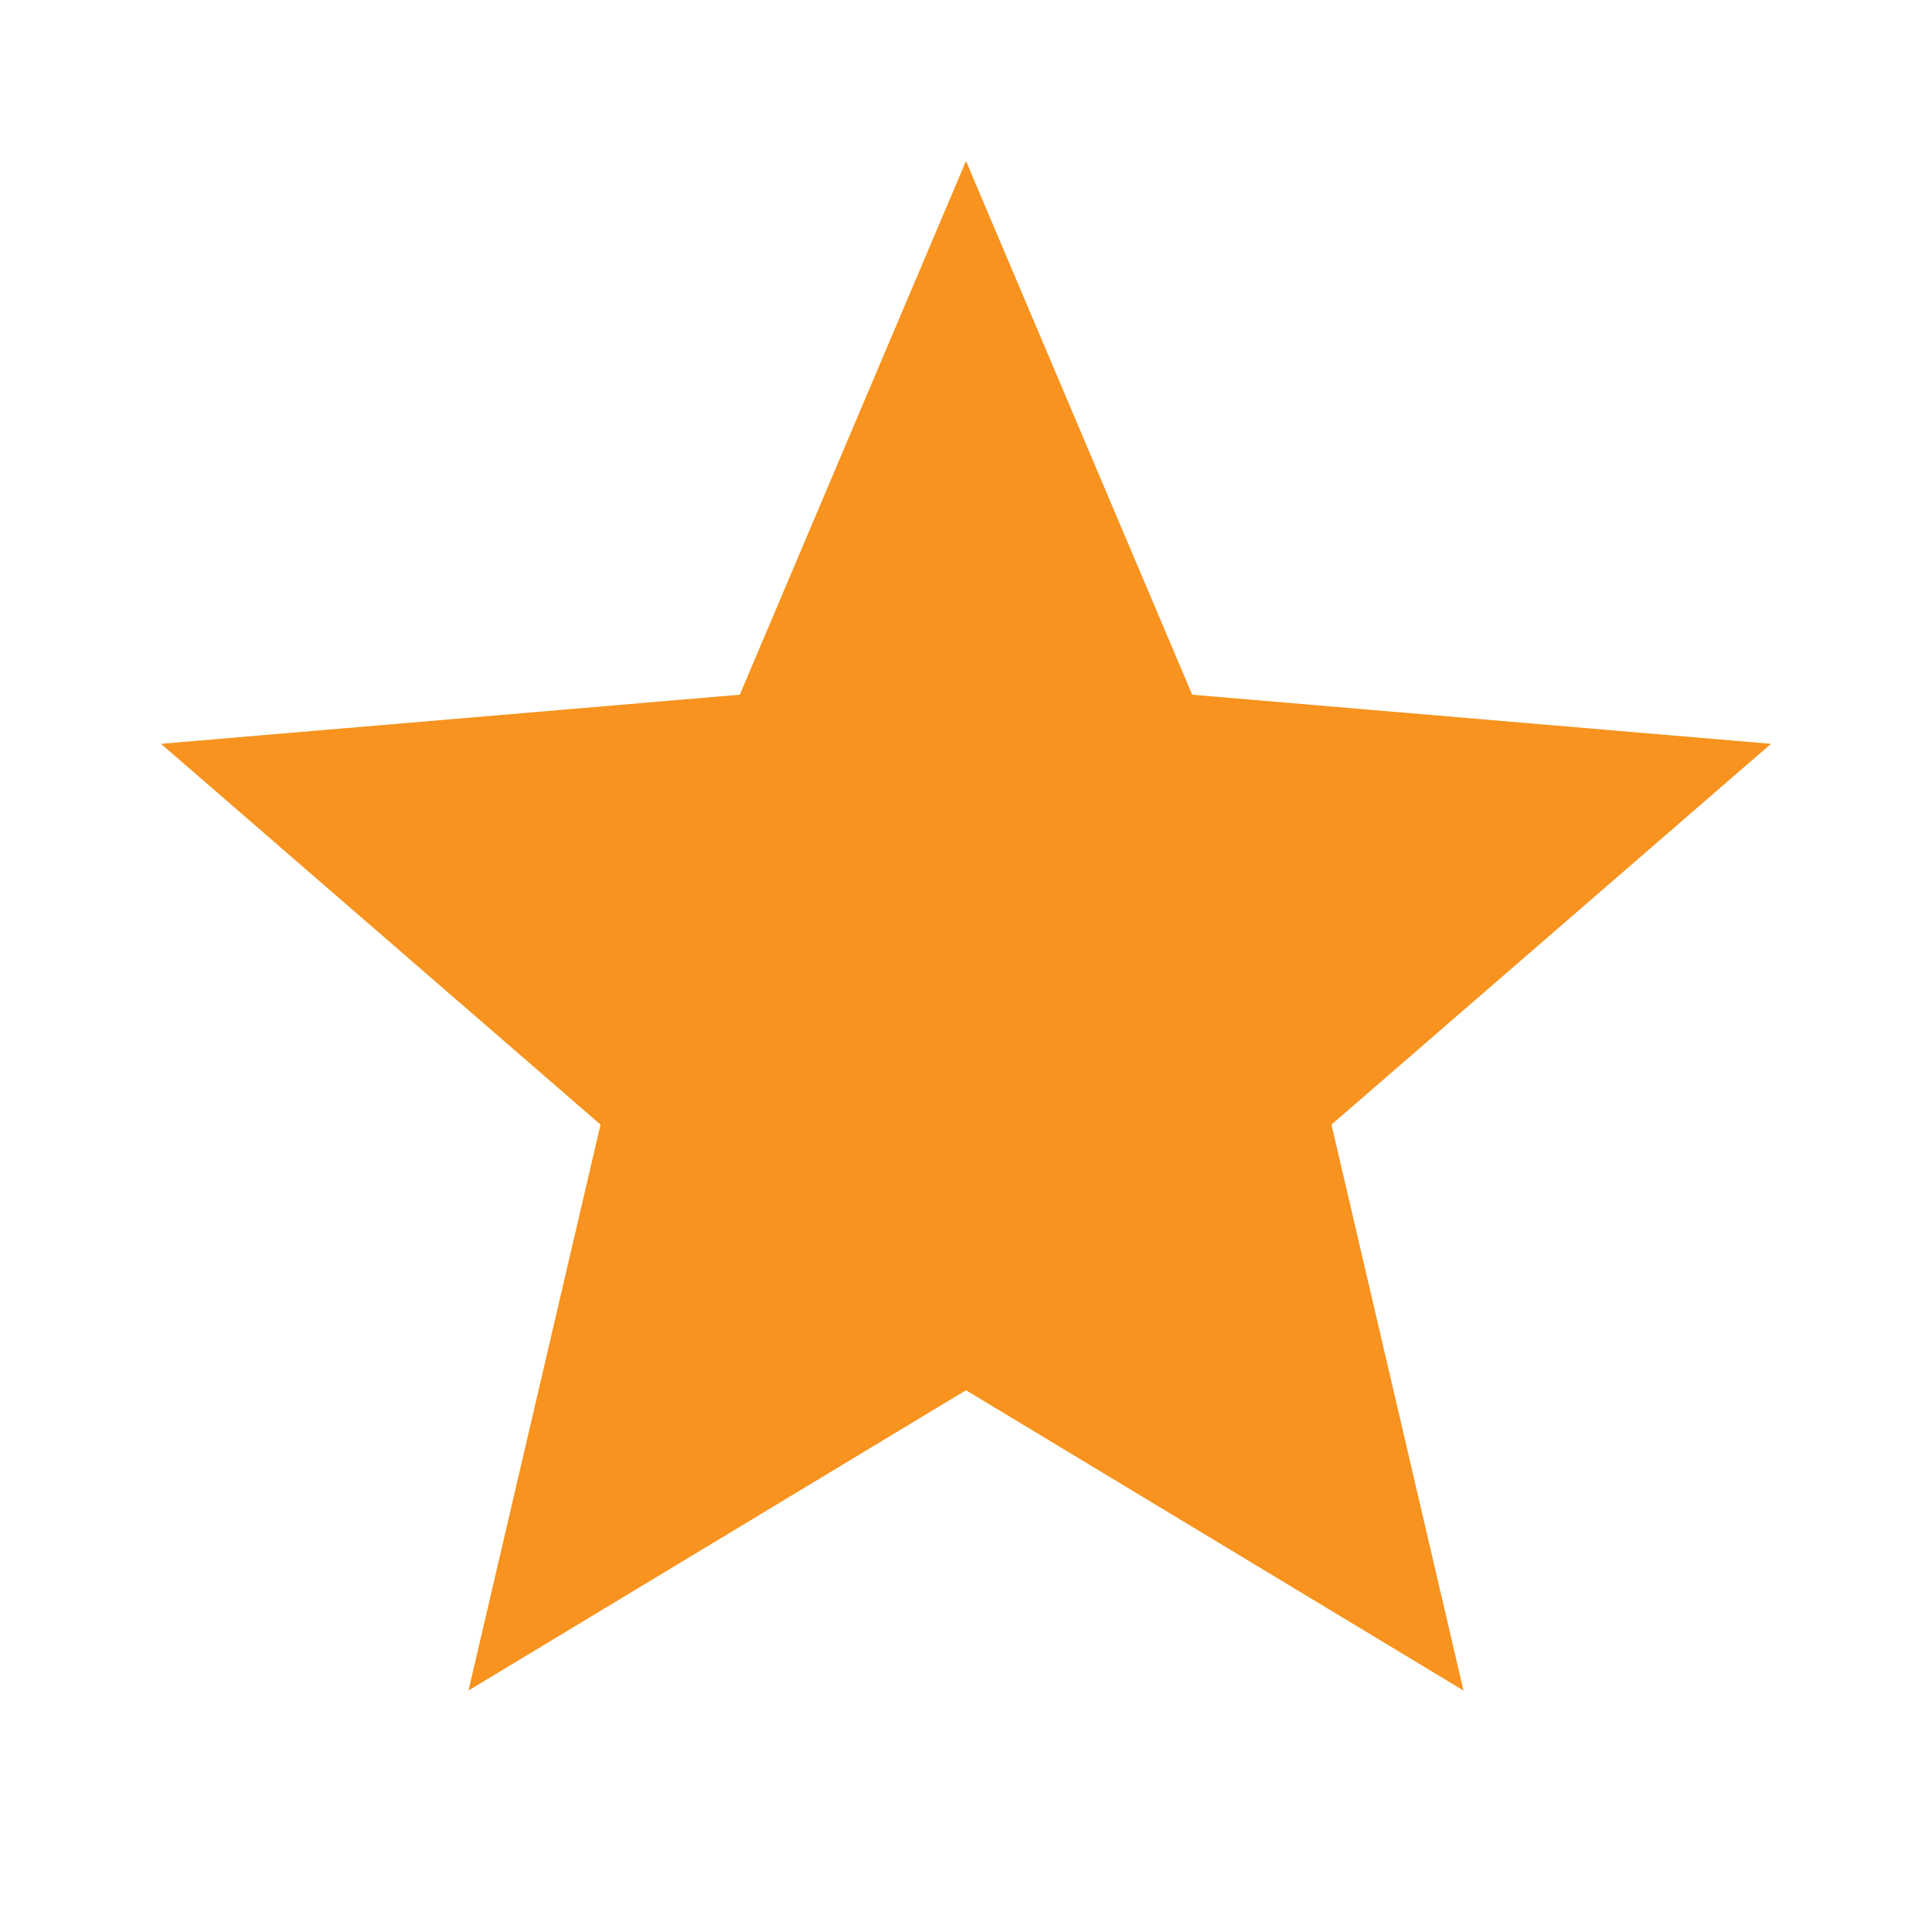 <svg width="24" height="24" viewBox="0 0 24 24" fill="none" xmlns="http://www.w3.org/2000/svg">
<g clip-path="url(#clip0_4317_1078)">
<path d="M12 17.27L18.18 21L16.54 13.97L22 9.24L14.81 8.63L12 2L9.19 8.63L2 9.24L7.46 13.97L5.82 21L12 17.27Z" fill="#F7931E"/>
</g>
<defs>
<clipPath id="clip0_4317_1078">
<rect width="24" height="24" fill="white"/>
</clipPath>
</defs>
</svg>
